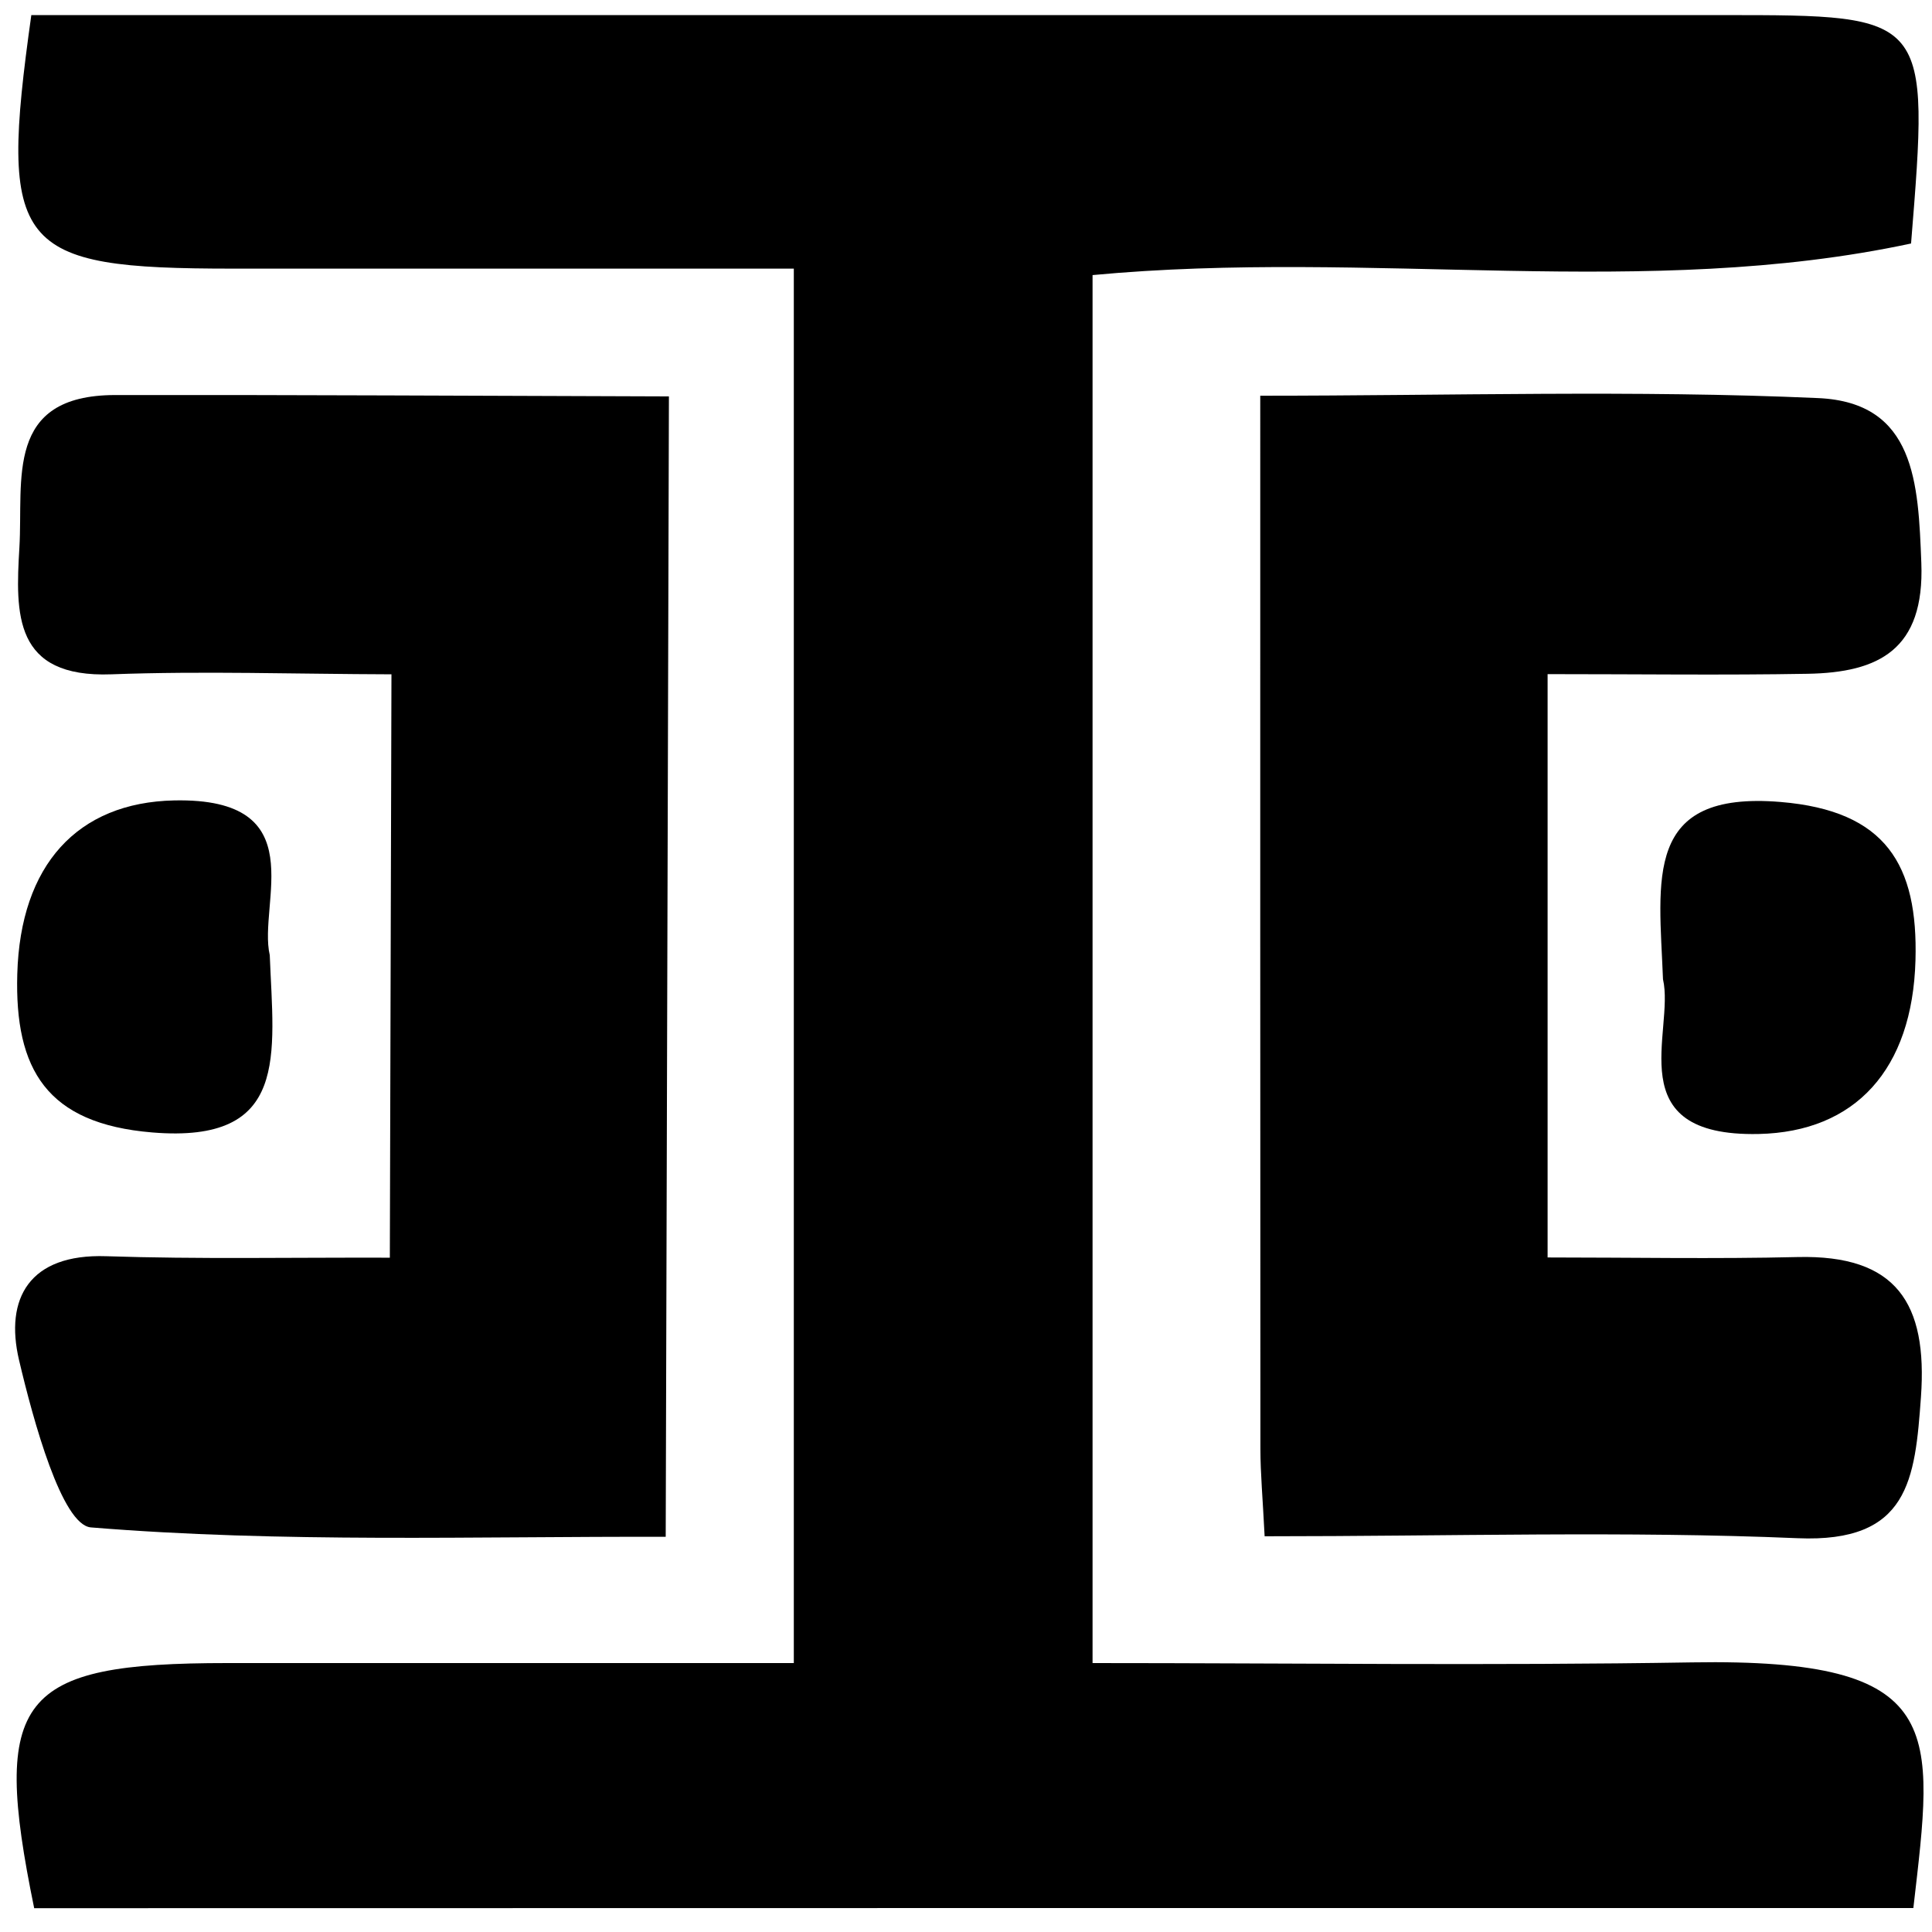 <?xml version="1.0" encoding="utf-8"?>
<!-- Generator: Adobe Illustrator 28.0.0, SVG Export Plug-In . SVG Version: 6.00 Build 0)  -->
<svg version="1.1" id="Layer_1" xmlns="http://www.w3.org/2000/svg" xmlns:xlink="http://www.w3.org/1999/xlink" x="0px" y="0px"
	 viewBox="0 0 512 512" style="enable-background:new 0 0 512 512;" xml:space="preserve">
<path d="M8.3,4c39.52,0,79.55,0,119.57,0c109.63,0,219.27,0,328.9,0c54.58,0,54.58,0,49.68,60.53
	c-70.29,15.07-142.87,1.42-216.91,8.37c0,120.77,0,241.98,0,367.83c52.41,0,105.65,0.7,158.86-0.18c68-1.13,64.1,17.69,58.66,65.1
	c-165.81,0-331.91,0-498,0.04c-11.46-55.87-4.32-64.96,51.14-64.96c49.18-0.01,98.35,0,150.17,0c0-122.42,0-243.63,0-369.54
	c-48.95,0-98.82,0-148.68,0C3.99,71.18-0.4,65.96,8.3,4z"/>
<path d="M103.74,178.7c-25.55-0.07-49.91-0.91-74.2,0c-25.98,0.98-25.44-16.01-24.4-33.6c1.06-17.95-4-40.37,25.37-40.41
	c48.06-0.07,96.12,0.22,146.76,0.36c-0.28,100.15-0.56,199-0.85,302.22c-50.43-0.14-101.62,1.65-152.32-2.49
	c-7.7-0.63-15.27-28.27-19.05-44.32c-3.85-16.34,2.71-28.23,23.07-27.55c24.39,0.81,48.83,0.31,75.19,0.39
	C103.45,281.16,103.59,231.56,103.74,178.7z"/>
<path d="M335.14,407.13c-0.51-10.17-1.11-16.65-1.12-23.13c-0.06-91.53-0.04-183.06-0.04-279.13c50.48,0,99.26-1.54,147.88,0.63
	c25.75,1.15,26.49,22.6,27.31,43.64c0.89,23.04-11.27,29.1-30.17,29.42c-22.21,0.39-44.43,0.09-68.87,0.09
	c0,51.55,0,101.13,0,154.59c22.29,0,44.29,0.42,66.28-0.11c26.12-0.62,34.45,12.18,32.66,37.11c-1.58,21.89-3.18,38.66-32.69,37.4
	C430.69,405.7,384.86,407.13,335.14,407.13z"/>
<path d="M71.49,253.13c1.02,26.44,5.36,50.01-31.16,46.98c-27.96-2.32-36.46-16.67-35.75-41.97c0.81-28.92,15.93-45.47,41.57-46.02
	C83.39,211.34,68.3,239.37,71.49,253.13z"/>
<path d="M440.71,259.51c-1.02-26.44-5.36-50.01,31.16-46.98c27.96,2.32,36.46,16.67,35.75,41.97
	c-0.81,28.92-15.93,45.47-41.57,46.02C428.81,301.31,443.9,273.27,440.71,259.51z"/>
</svg>
